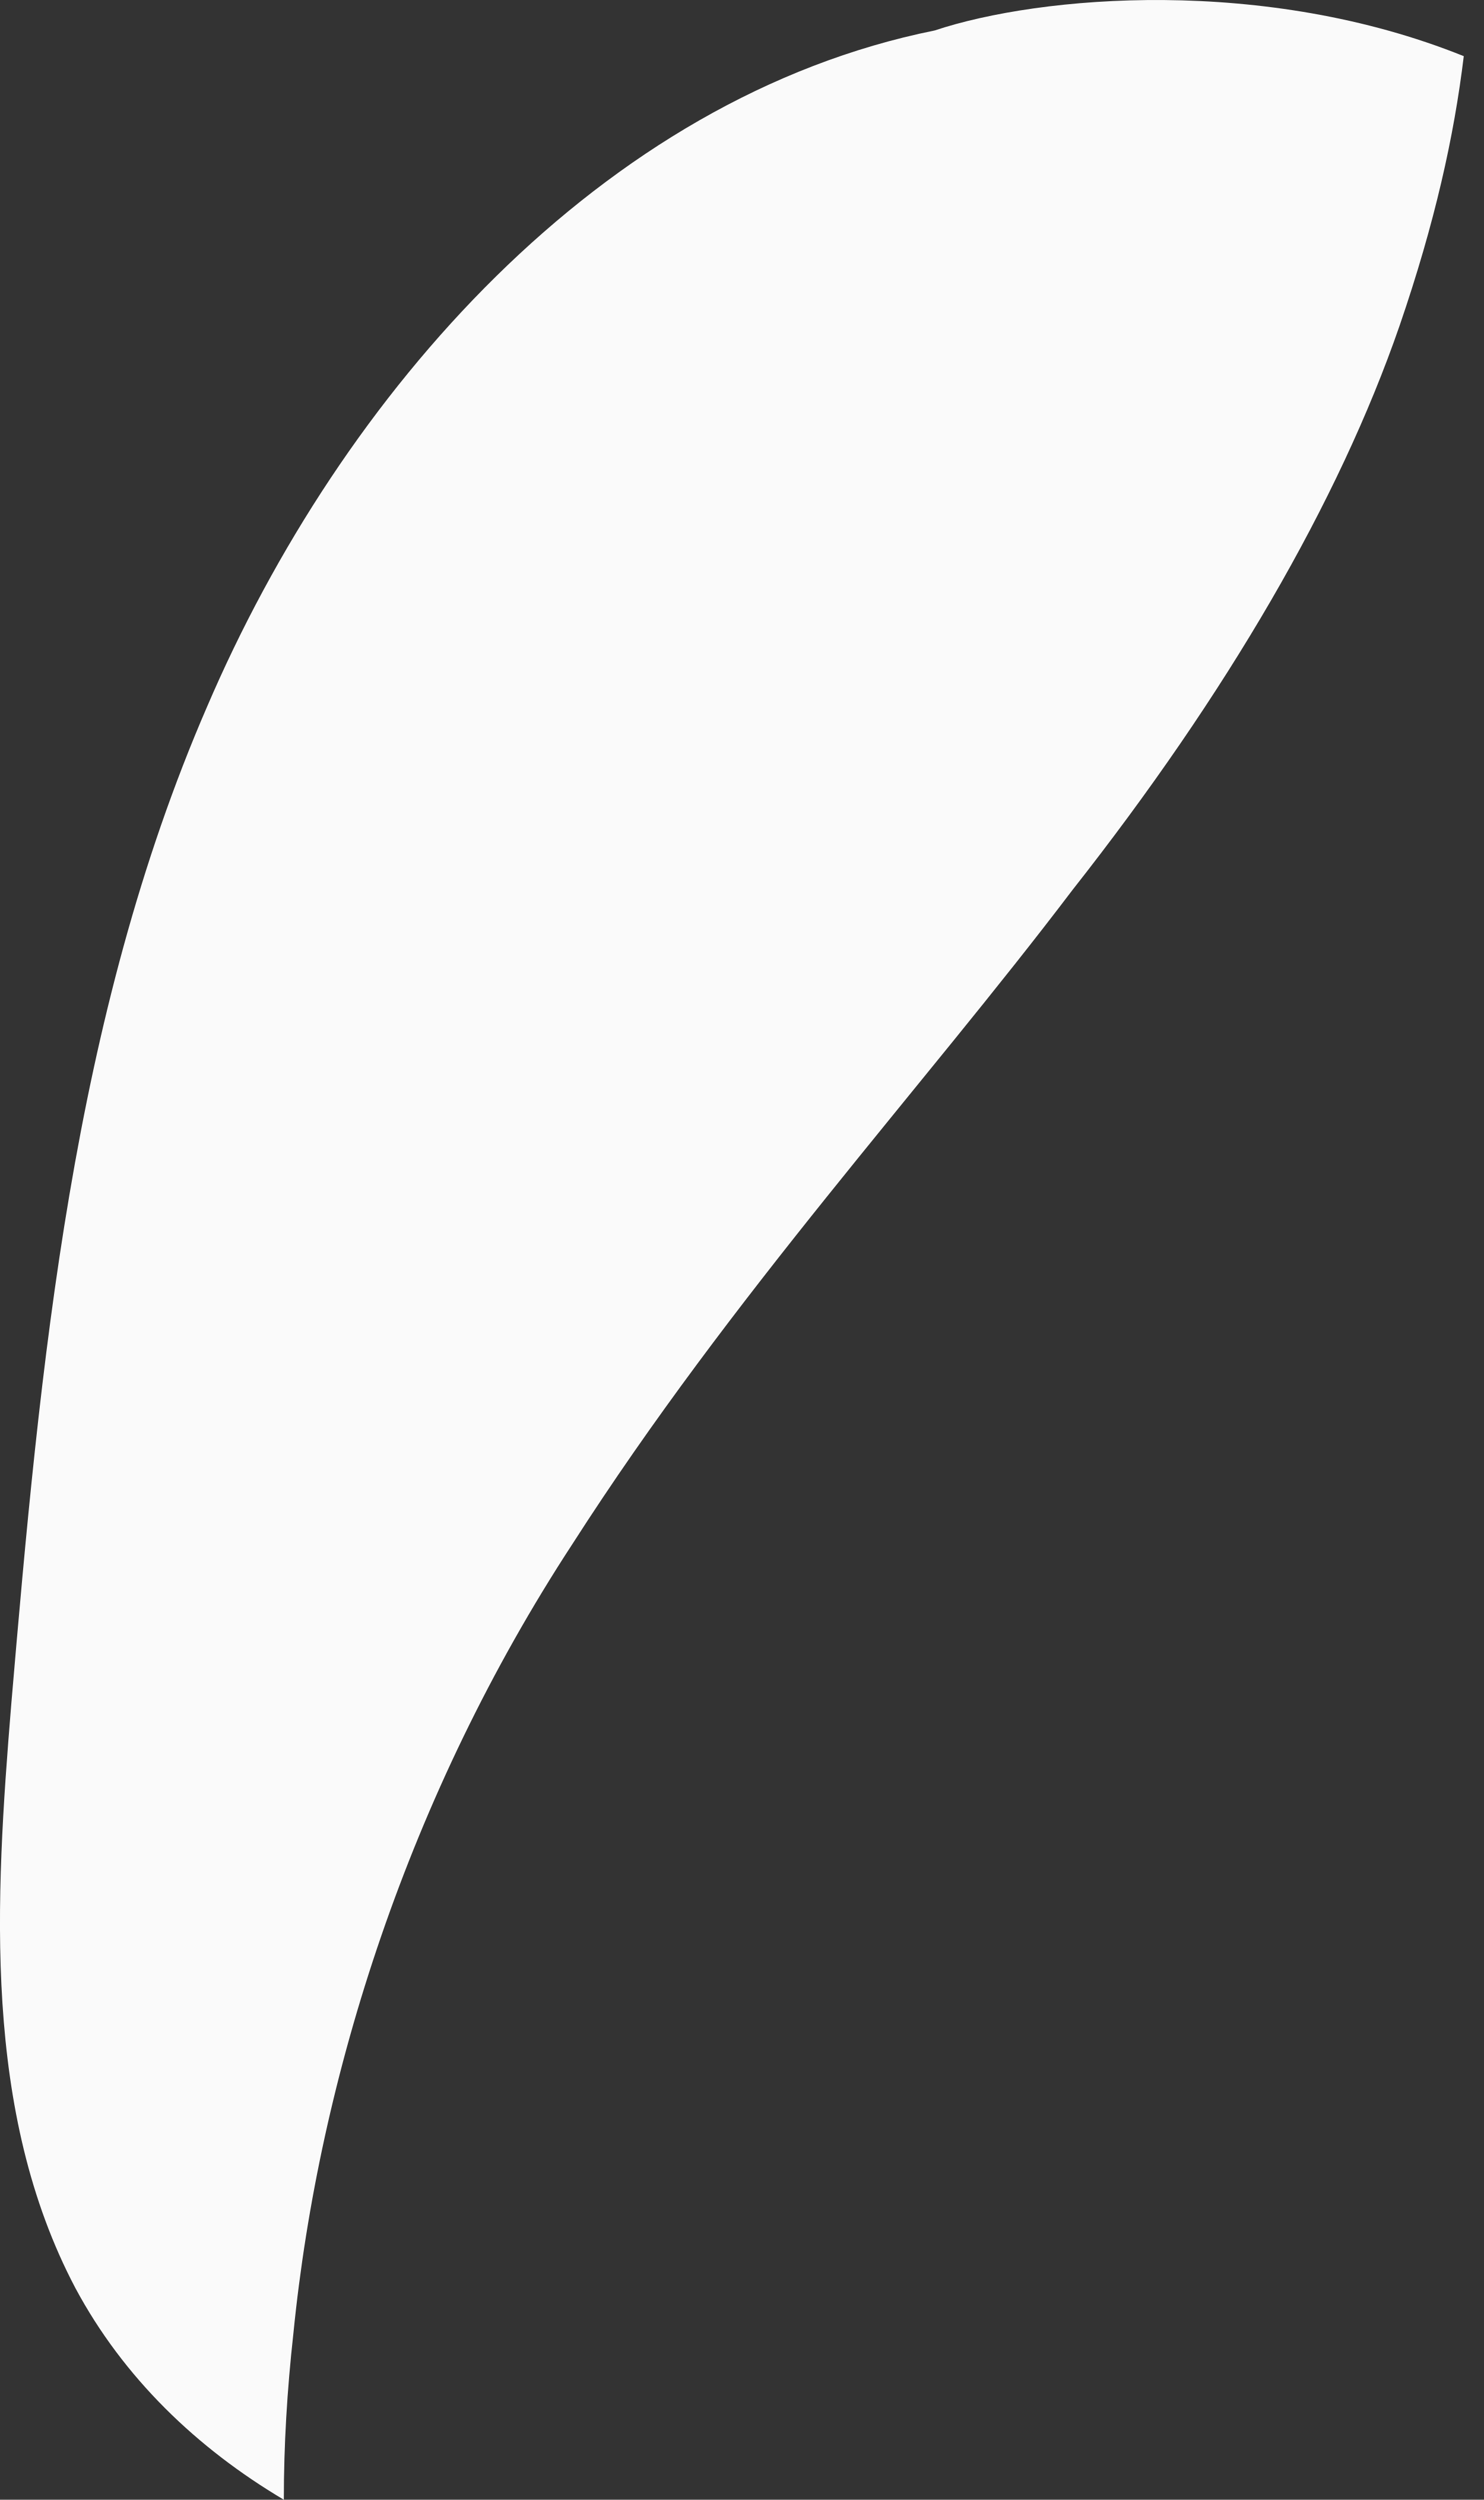 <?xml version="1.0" encoding="UTF-8"?> <svg xmlns="http://www.w3.org/2000/svg" width="19" height="32" viewBox="0 0 19 32" fill="none"><rect x="0" y="0" width="19" height="32" fill="#333333" stroke="none"/> <path d="M0.144 21.819C0.514 17.468 0.924 13.034 2.649 9.052C4.373 5.029 7.698 1.252 11.967 0.39C13.322 -0.061 16.195 -0.307 18.741 0.719C18.617 1.745 18.371 2.853 17.92 4.167C17.14 6.425 15.703 8.888 13.732 11.392C11.803 13.937 9.381 16.564 7.328 19.767C5.235 22.968 4.085 26.581 3.757 29.865C3.675 30.604 3.634 31.302 3.634 32C2.525 31.343 1.581 30.44 0.965 29.29C-0.225 27.033 -0.061 24.323 0.144 21.819Z" fill="#FAFAFA"></path> </svg> 